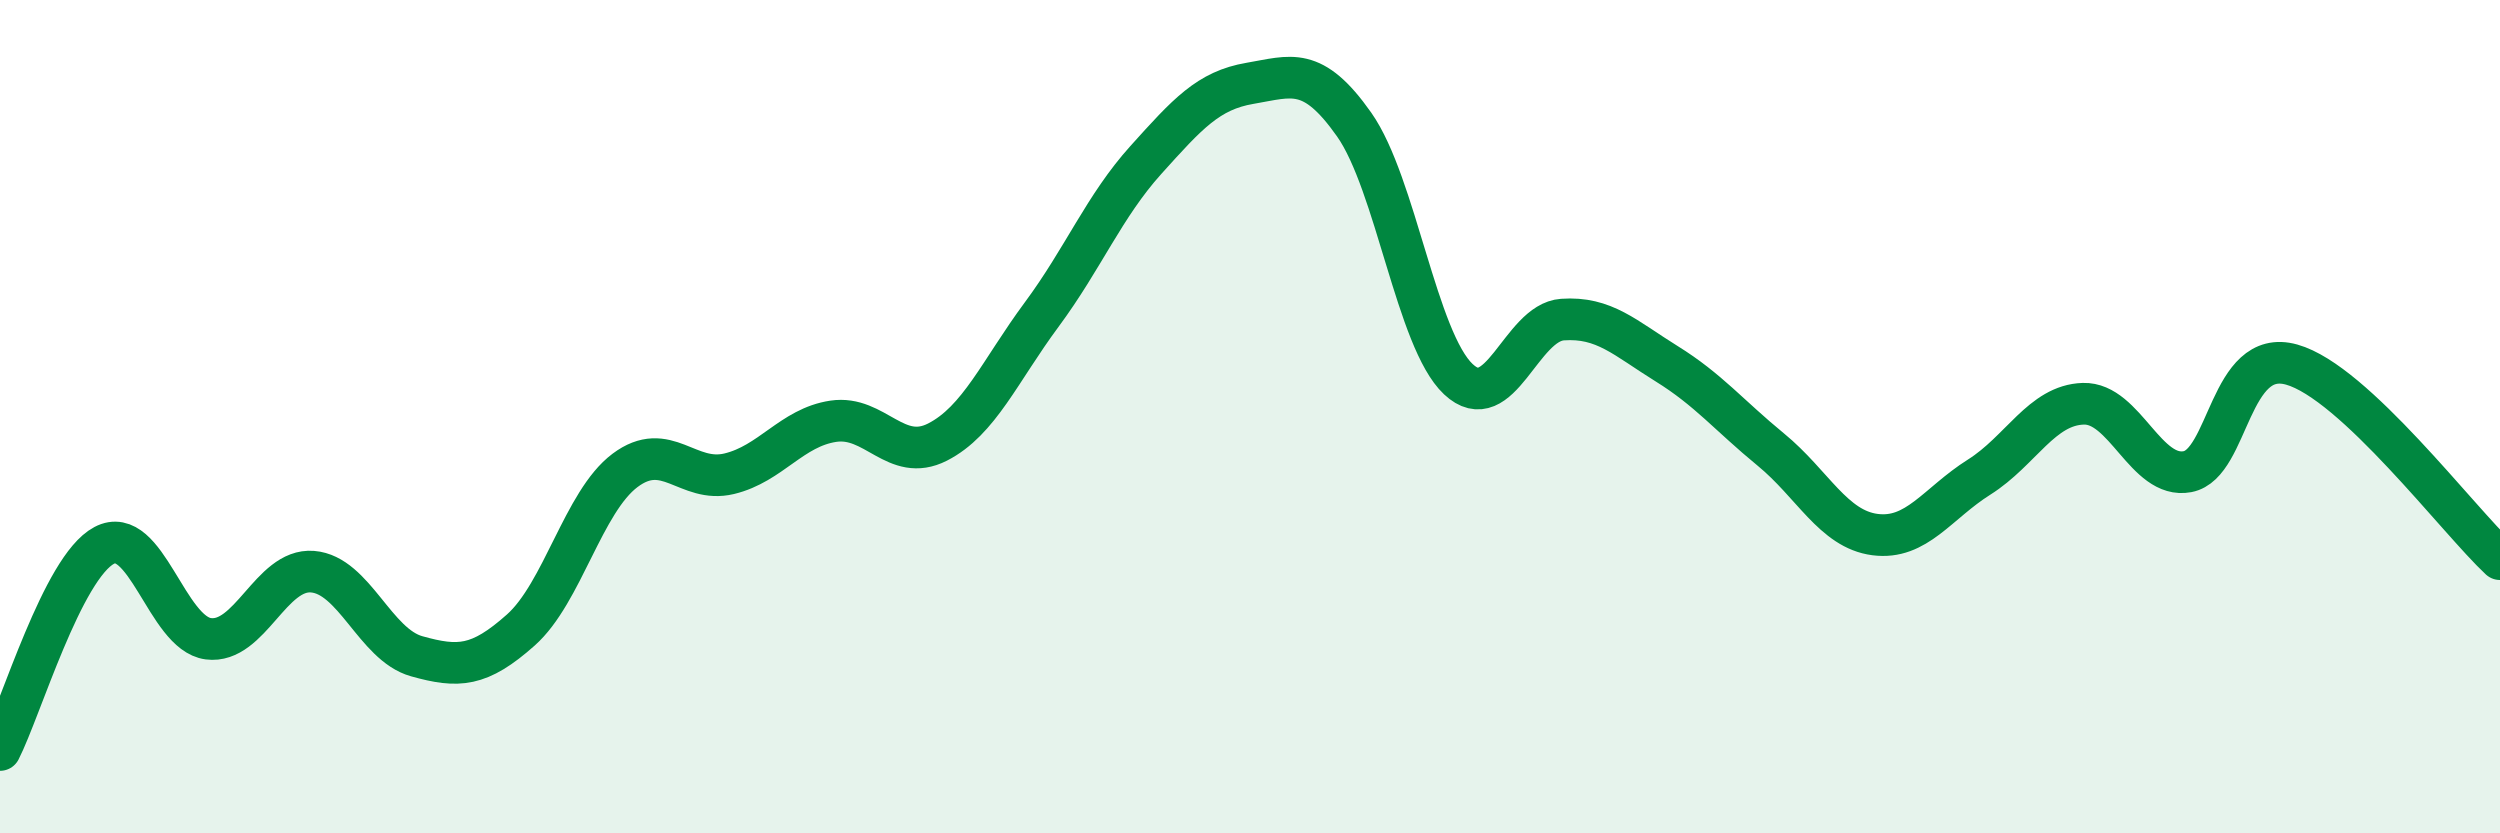 
    <svg width="60" height="20" viewBox="0 0 60 20" xmlns="http://www.w3.org/2000/svg">
      <path
        d="M 0,18 C 0.5,17.02 1.5,13.62 2.5,13.09 C 3.5,12.56 4,15.2 5,15.33 C 6,15.46 6.5,13.64 7.5,13.72 C 8.5,13.8 9,15.47 10,15.75 C 11,16.03 11.5,16.01 12.5,15.12 C 13.5,14.23 14,12.04 15,11.29 C 16,10.54 16.5,11.61 17.5,11.37 C 18.5,11.13 19,10.26 20,10.11 C 21,9.96 21.5,11.12 22.5,10.61 C 23.5,10.1 24,8.9 25,7.55 C 26,6.2 26.5,4.95 27.5,3.84 C 28.5,2.73 29,2.17 30,2 C 31,1.83 31.5,1.57 32.5,2.99 C 33.5,4.41 34,8.16 35,9.1 C 36,10.04 36.5,7.74 37.5,7.67 C 38.5,7.6 39,8.11 40,8.73 C 41,9.35 41.5,9.97 42.5,10.79 C 43.5,11.61 44,12.7 45,12.83 C 46,12.96 46.5,12.08 47.5,11.45 C 48.5,10.82 49,9.72 50,9.69 C 51,9.66 51.5,11.51 52.5,11.32 C 53.5,11.13 53.5,8.33 55,8.75 C 56.5,9.17 59,12.49 60,13.42L60 20L0 20Z"
        fill="#008740"
        opacity="0.1"
        stroke-linecap="round"
        stroke-linejoin="round"
      />
      <path
        d="M 0,18 C 0.5,17.02 1.5,13.62 2.5,13.09 C 3.5,12.56 4,15.2 5,15.33 C 6,15.46 6.5,13.64 7.5,13.72 C 8.5,13.8 9,15.47 10,15.75 C 11,16.03 11.5,16.01 12.5,15.12 C 13.5,14.23 14,12.04 15,11.29 C 16,10.54 16.5,11.61 17.5,11.37 C 18.5,11.13 19,10.26 20,10.11 C 21,9.96 21.5,11.12 22.5,10.61 C 23.5,10.1 24,8.9 25,7.55 C 26,6.2 26.5,4.95 27.5,3.84 C 28.5,2.73 29,2.17 30,2 C 31,1.83 31.5,1.57 32.5,2.99 C 33.5,4.41 34,8.16 35,9.1 C 36,10.04 36.5,7.74 37.5,7.67 C 38.5,7.6 39,8.11 40,8.73 C 41,9.35 41.5,9.97 42.5,10.79 C 43.5,11.61 44,12.7 45,12.83 C 46,12.96 46.5,12.08 47.5,11.45 C 48.5,10.82 49,9.72 50,9.69 C 51,9.66 51.5,11.51 52.5,11.32 C 53.5,11.13 53.5,8.33 55,8.75 C 56.5,9.17 59,12.49 60,13.42"
        stroke="#008740"
        stroke-width="1"
        fill="none"
        stroke-linecap="round"
        stroke-linejoin="round"
      />
    </svg>
  